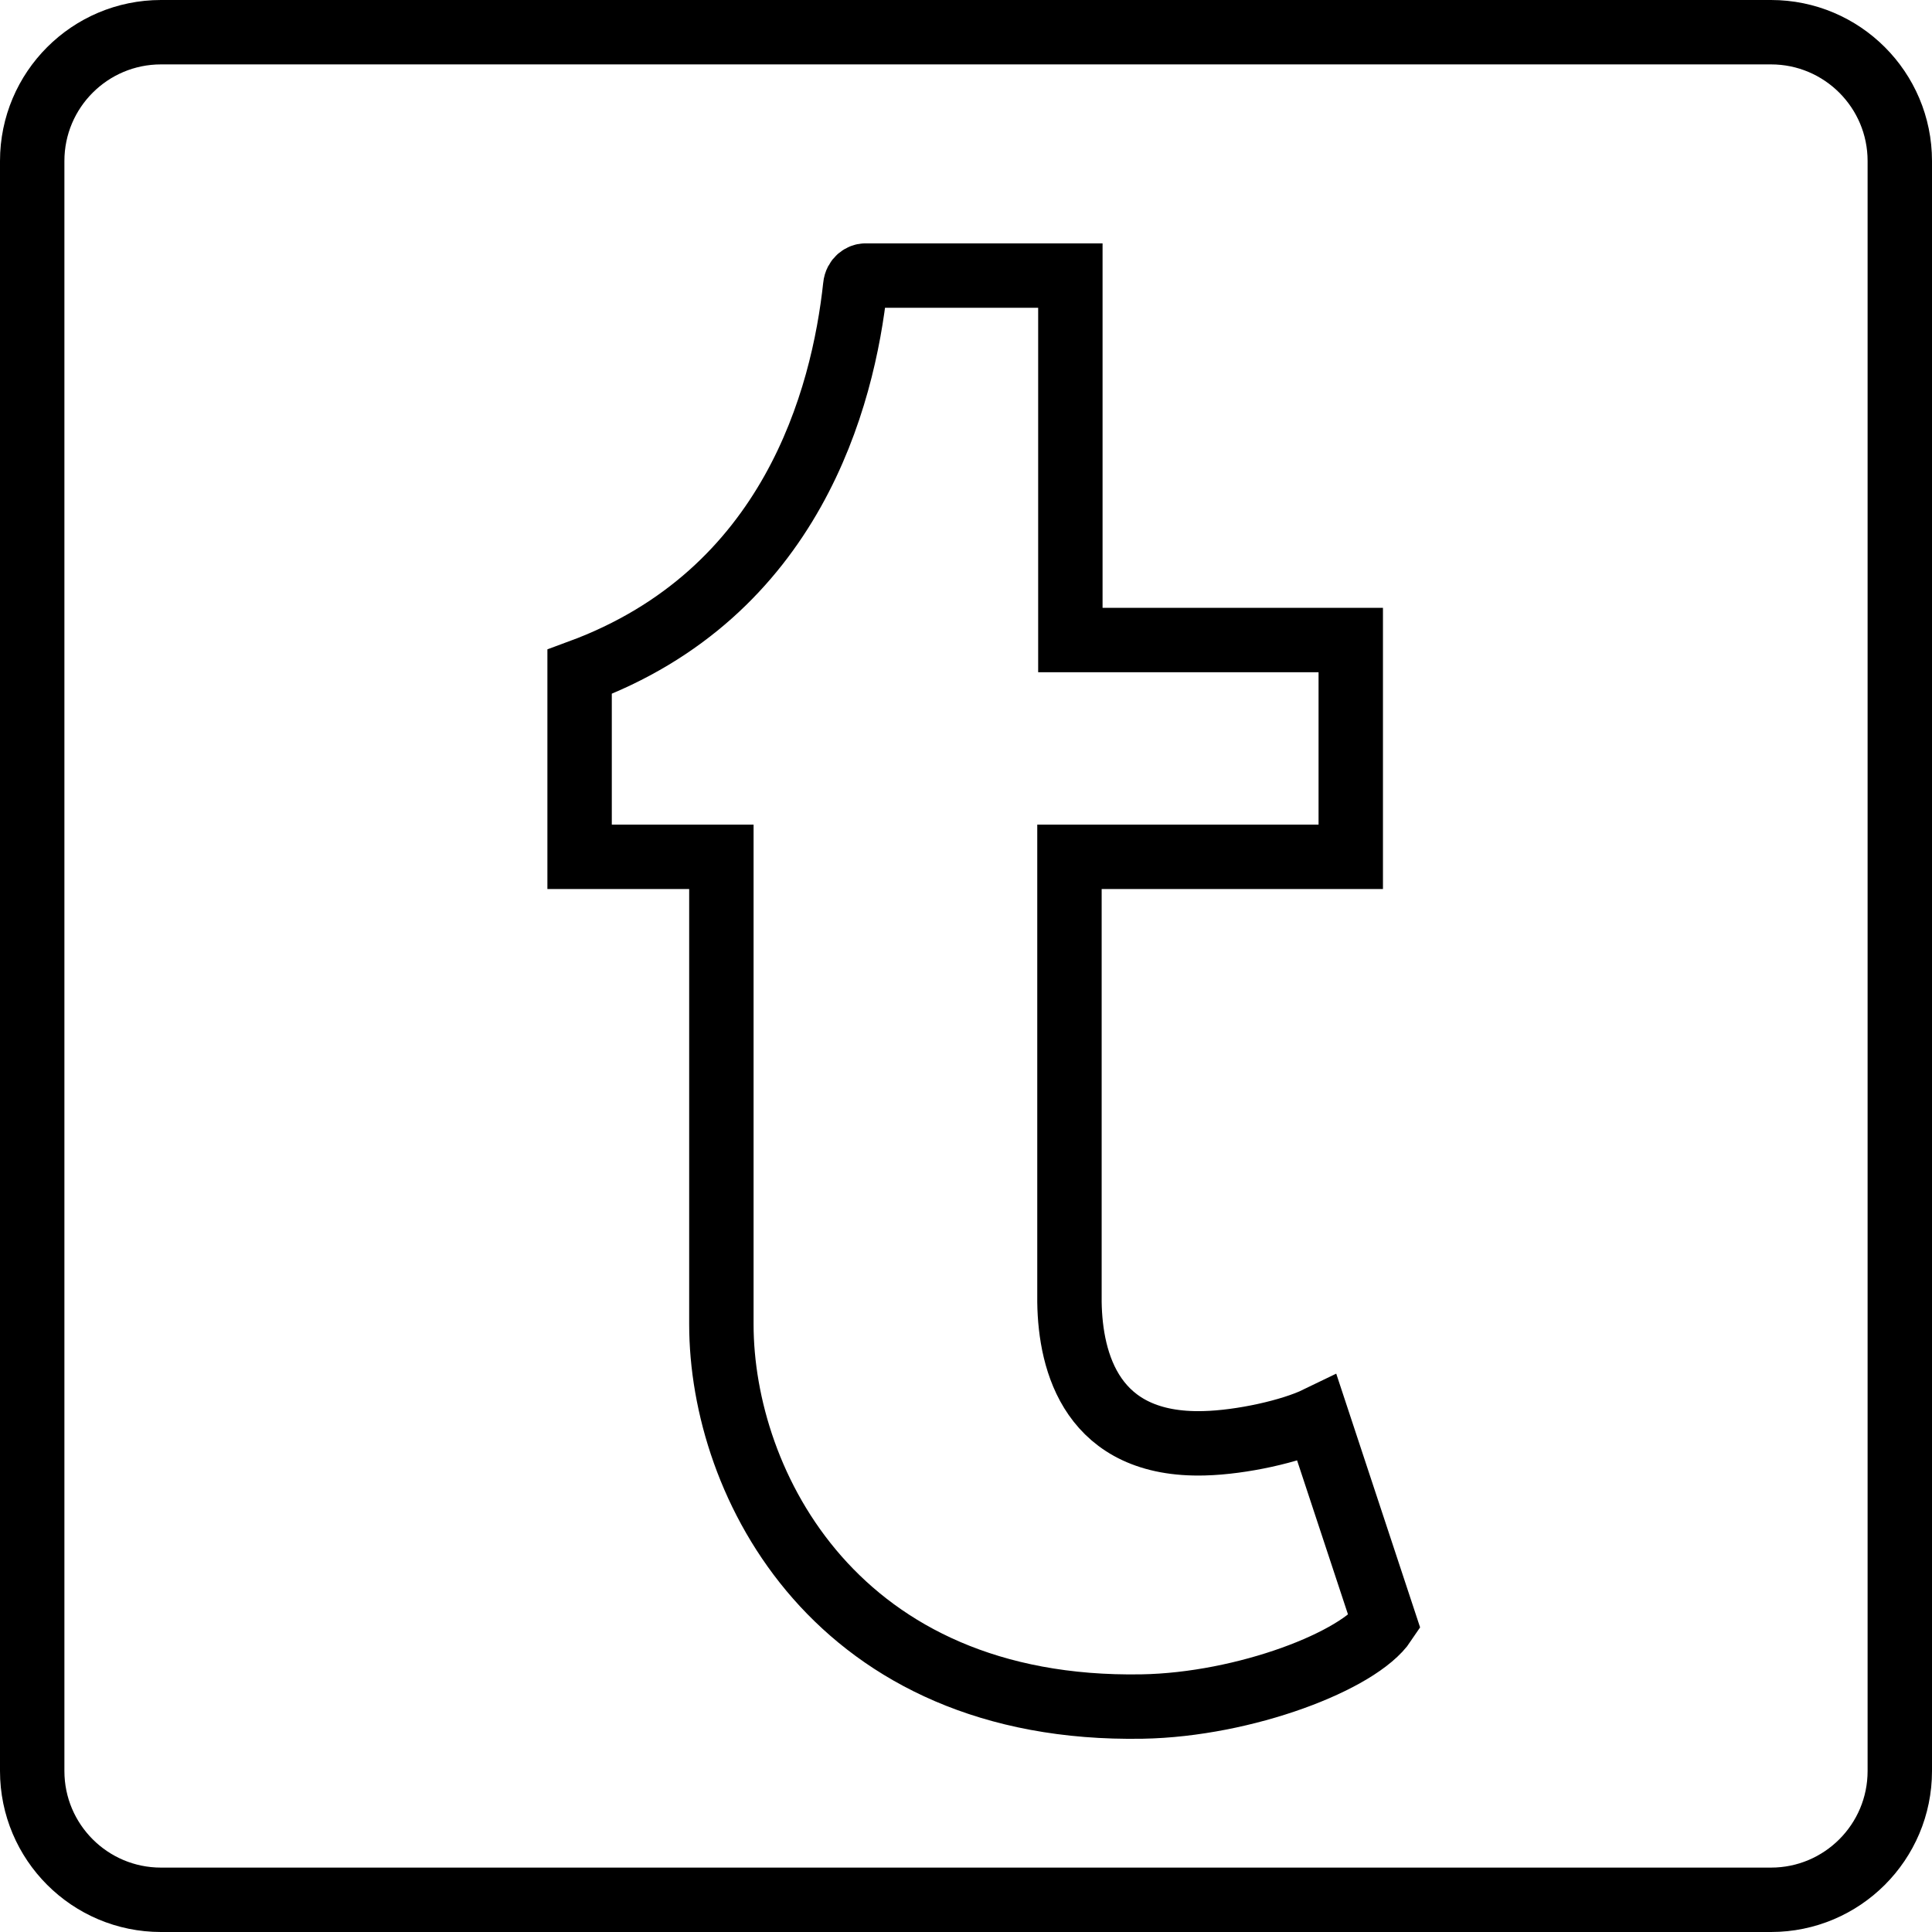 <?xml version="1.0" ?><svg height="60px" version="1.1" viewBox="0 0 60 60" width="60px" xmlns="http://www.w3.org/2000/svg" xmlns:xlink="http://www.w3.org/1999/xlink"><title/><desc/><defs/><g fill="none" fill-rule="evenodd" id="Page-1" stroke="none" stroke-width="1"><g id="Tumblr" stroke="#000000" stroke-width="2" transform="translate(1, 1)"><path d="M42,49.391 L39.907,43.058 C39.097,43.451 37.551,43.794 36.398,43.822 C32.917,43.919 32.241,41.322 32.213,39.442 L32.213,25.609 L40.949,25.609 L40.949,18.877 L32.241,18.877 L32.241,7.558 L25.87,7.558 C25.768,7.558 25.583,7.65 25.56,7.886 C25.185,11.354 23.597,17.433 17,19.863 L17,25.609 L21.403,25.609 L21.403,40.127 C21.403,45.099 24.991,52.164 34.468,51.998 C37.667,51.942 41.213,50.572 42,49.391 L42,49.391 Z" id="Stroke-21"/><path d="M54,58 L4,58 C1.791,58 0,56.209 0,54 L0,4 C0,1.791 1.791,0 4,0 L54,0 C56.209,0 58,1.791 58,4 L58,54 C58,56.209 56.209,58 54,58 L54,58 Z" id="Stroke-104" stroke-linejoin="round"/></g></g></svg>